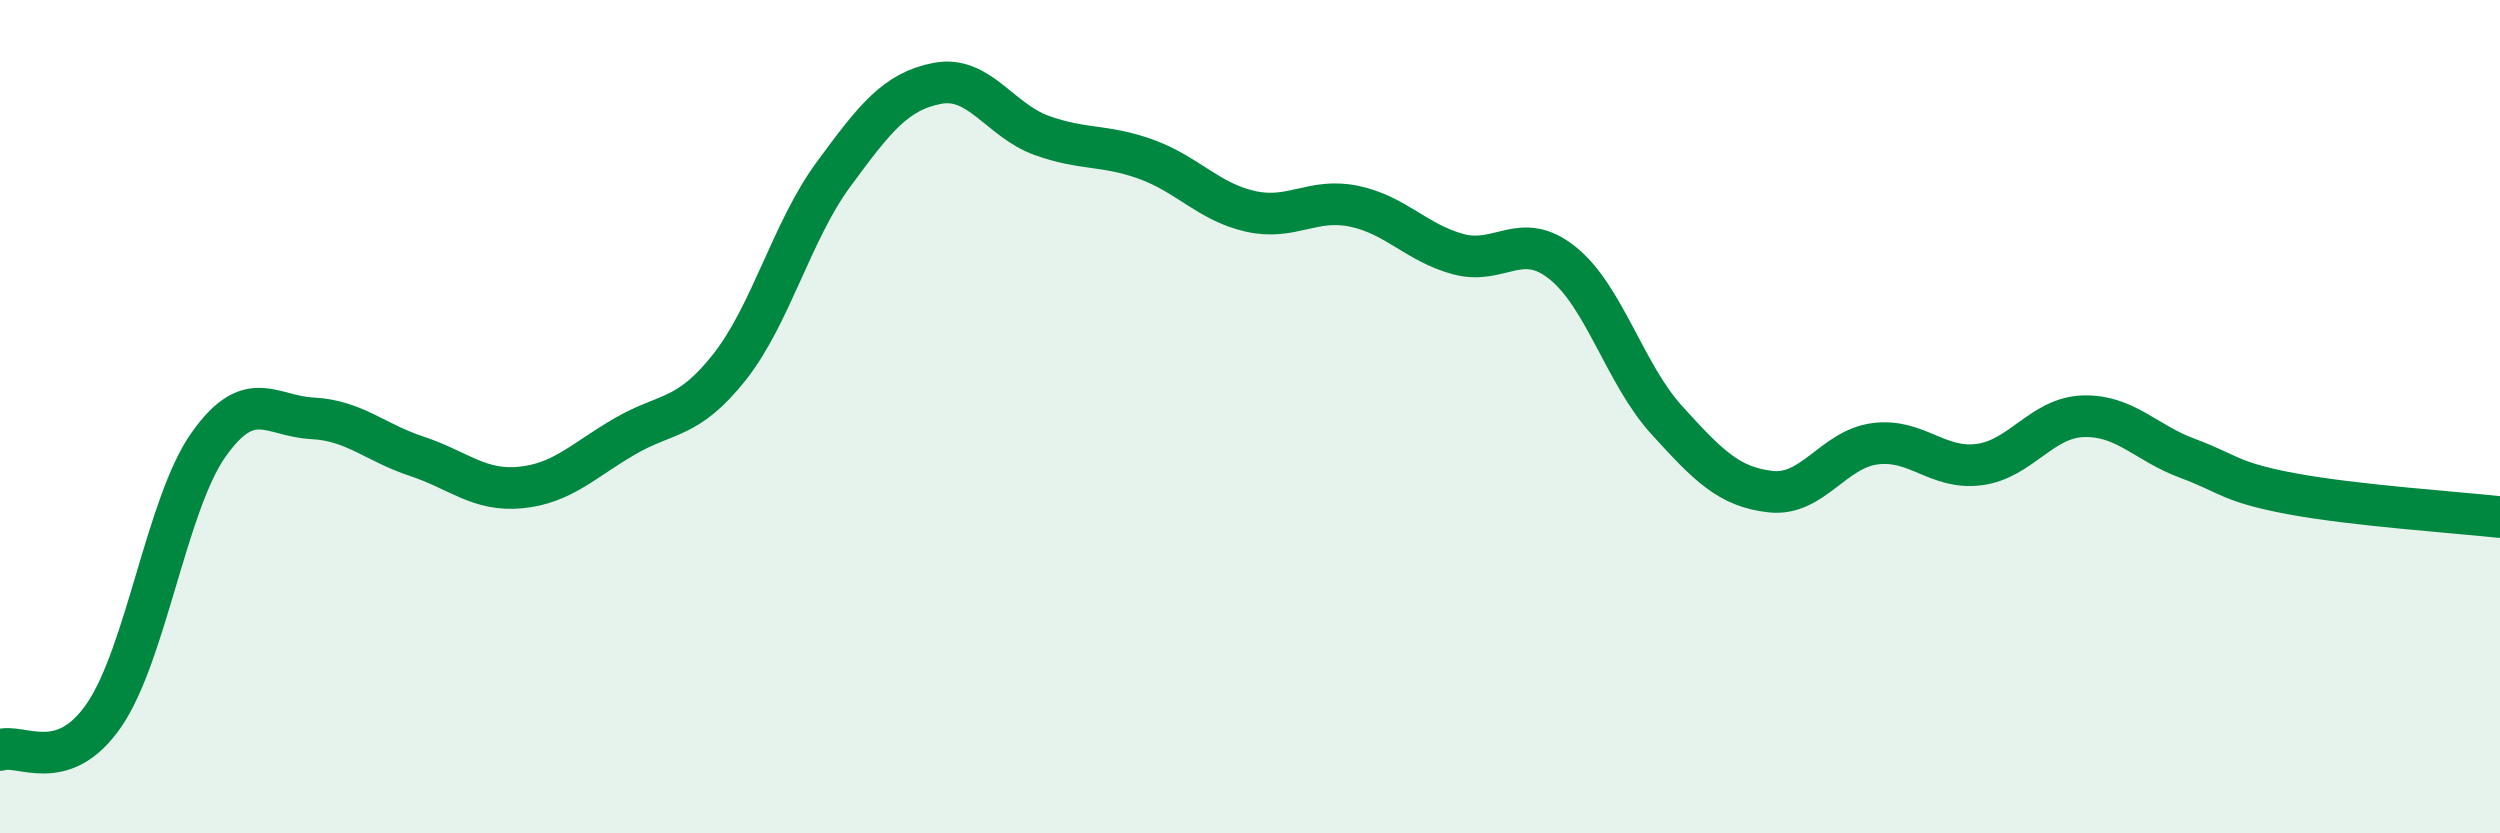 
    <svg width="60" height="20" viewBox="0 0 60 20" xmlns="http://www.w3.org/2000/svg">
      <path
        d="M 0,18 C 0.5,17.83 1.5,18.62 2.5,17.16 C 3.5,15.7 4,12.1 5,10.68 C 6,9.26 6.5,9.99 7.5,10.04 C 8.5,10.09 9,10.62 10,10.95 C 11,11.28 11.5,11.8 12.5,11.7 C 13.5,11.6 14,11.05 15,10.47 C 16,9.89 16.5,10.08 17.5,8.82 C 18.5,7.56 19,5.55 20,4.19 C 21,2.83 21.5,2.19 22.5,2 C 23.5,1.81 24,2.89 25,3.25 C 26,3.61 26.5,3.46 27.5,3.82 C 28.5,4.18 29,4.84 30,5.07 C 31,5.3 31.5,4.74 32.5,4.95 C 33.5,5.16 34,5.83 35,6.1 C 36,6.37 36.5,5.51 37.5,6.31 C 38.5,7.11 39,8.98 40,10.08 C 41,11.18 41.5,11.69 42.5,11.8 C 43.5,11.91 44,10.78 45,10.65 C 46,10.52 46.5,11.28 47.5,11.15 C 48.5,11.02 49,10.02 50,9.99 C 51,9.96 51.5,10.63 52.5,11 C 53.5,11.37 53.5,11.57 55,11.85 C 56.5,12.13 59,12.3 60,12.41L60 20L0 20Z"
        fill="#008740"
        opacity="0.1"
        stroke-linecap="round"
        stroke-linejoin="round"
      />
      <path
        d="M 0,18 C 0.5,17.83 1.5,18.62 2.5,17.16 C 3.5,15.7 4,12.1 5,10.68 C 6,9.26 6.5,9.99 7.5,10.04 C 8.5,10.09 9,10.62 10,10.95 C 11,11.28 11.5,11.8 12.5,11.7 C 13.5,11.6 14,11.05 15,10.47 C 16,9.89 16.5,10.08 17.5,8.82 C 18.5,7.56 19,5.55 20,4.19 C 21,2.83 21.5,2.19 22.5,2 C 23.5,1.81 24,2.89 25,3.25 C 26,3.61 26.5,3.46 27.5,3.82 C 28.5,4.18 29,4.84 30,5.07 C 31,5.3 31.5,4.74 32.5,4.95 C 33.5,5.16 34,5.83 35,6.1 C 36,6.37 36.5,5.51 37.5,6.31 C 38.5,7.11 39,8.98 40,10.08 C 41,11.18 41.5,11.69 42.5,11.8 C 43.5,11.91 44,10.78 45,10.65 C 46,10.52 46.5,11.28 47.5,11.15 C 48.5,11.02 49,10.02 50,9.99 C 51,9.96 51.5,10.63 52.5,11 C 53.5,11.37 53.5,11.57 55,11.85 C 56.5,12.13 59,12.3 60,12.41"
        stroke="#008740"
        stroke-width="1"
        fill="none"
        stroke-linecap="round"
        stroke-linejoin="round"
      />
    </svg>
  